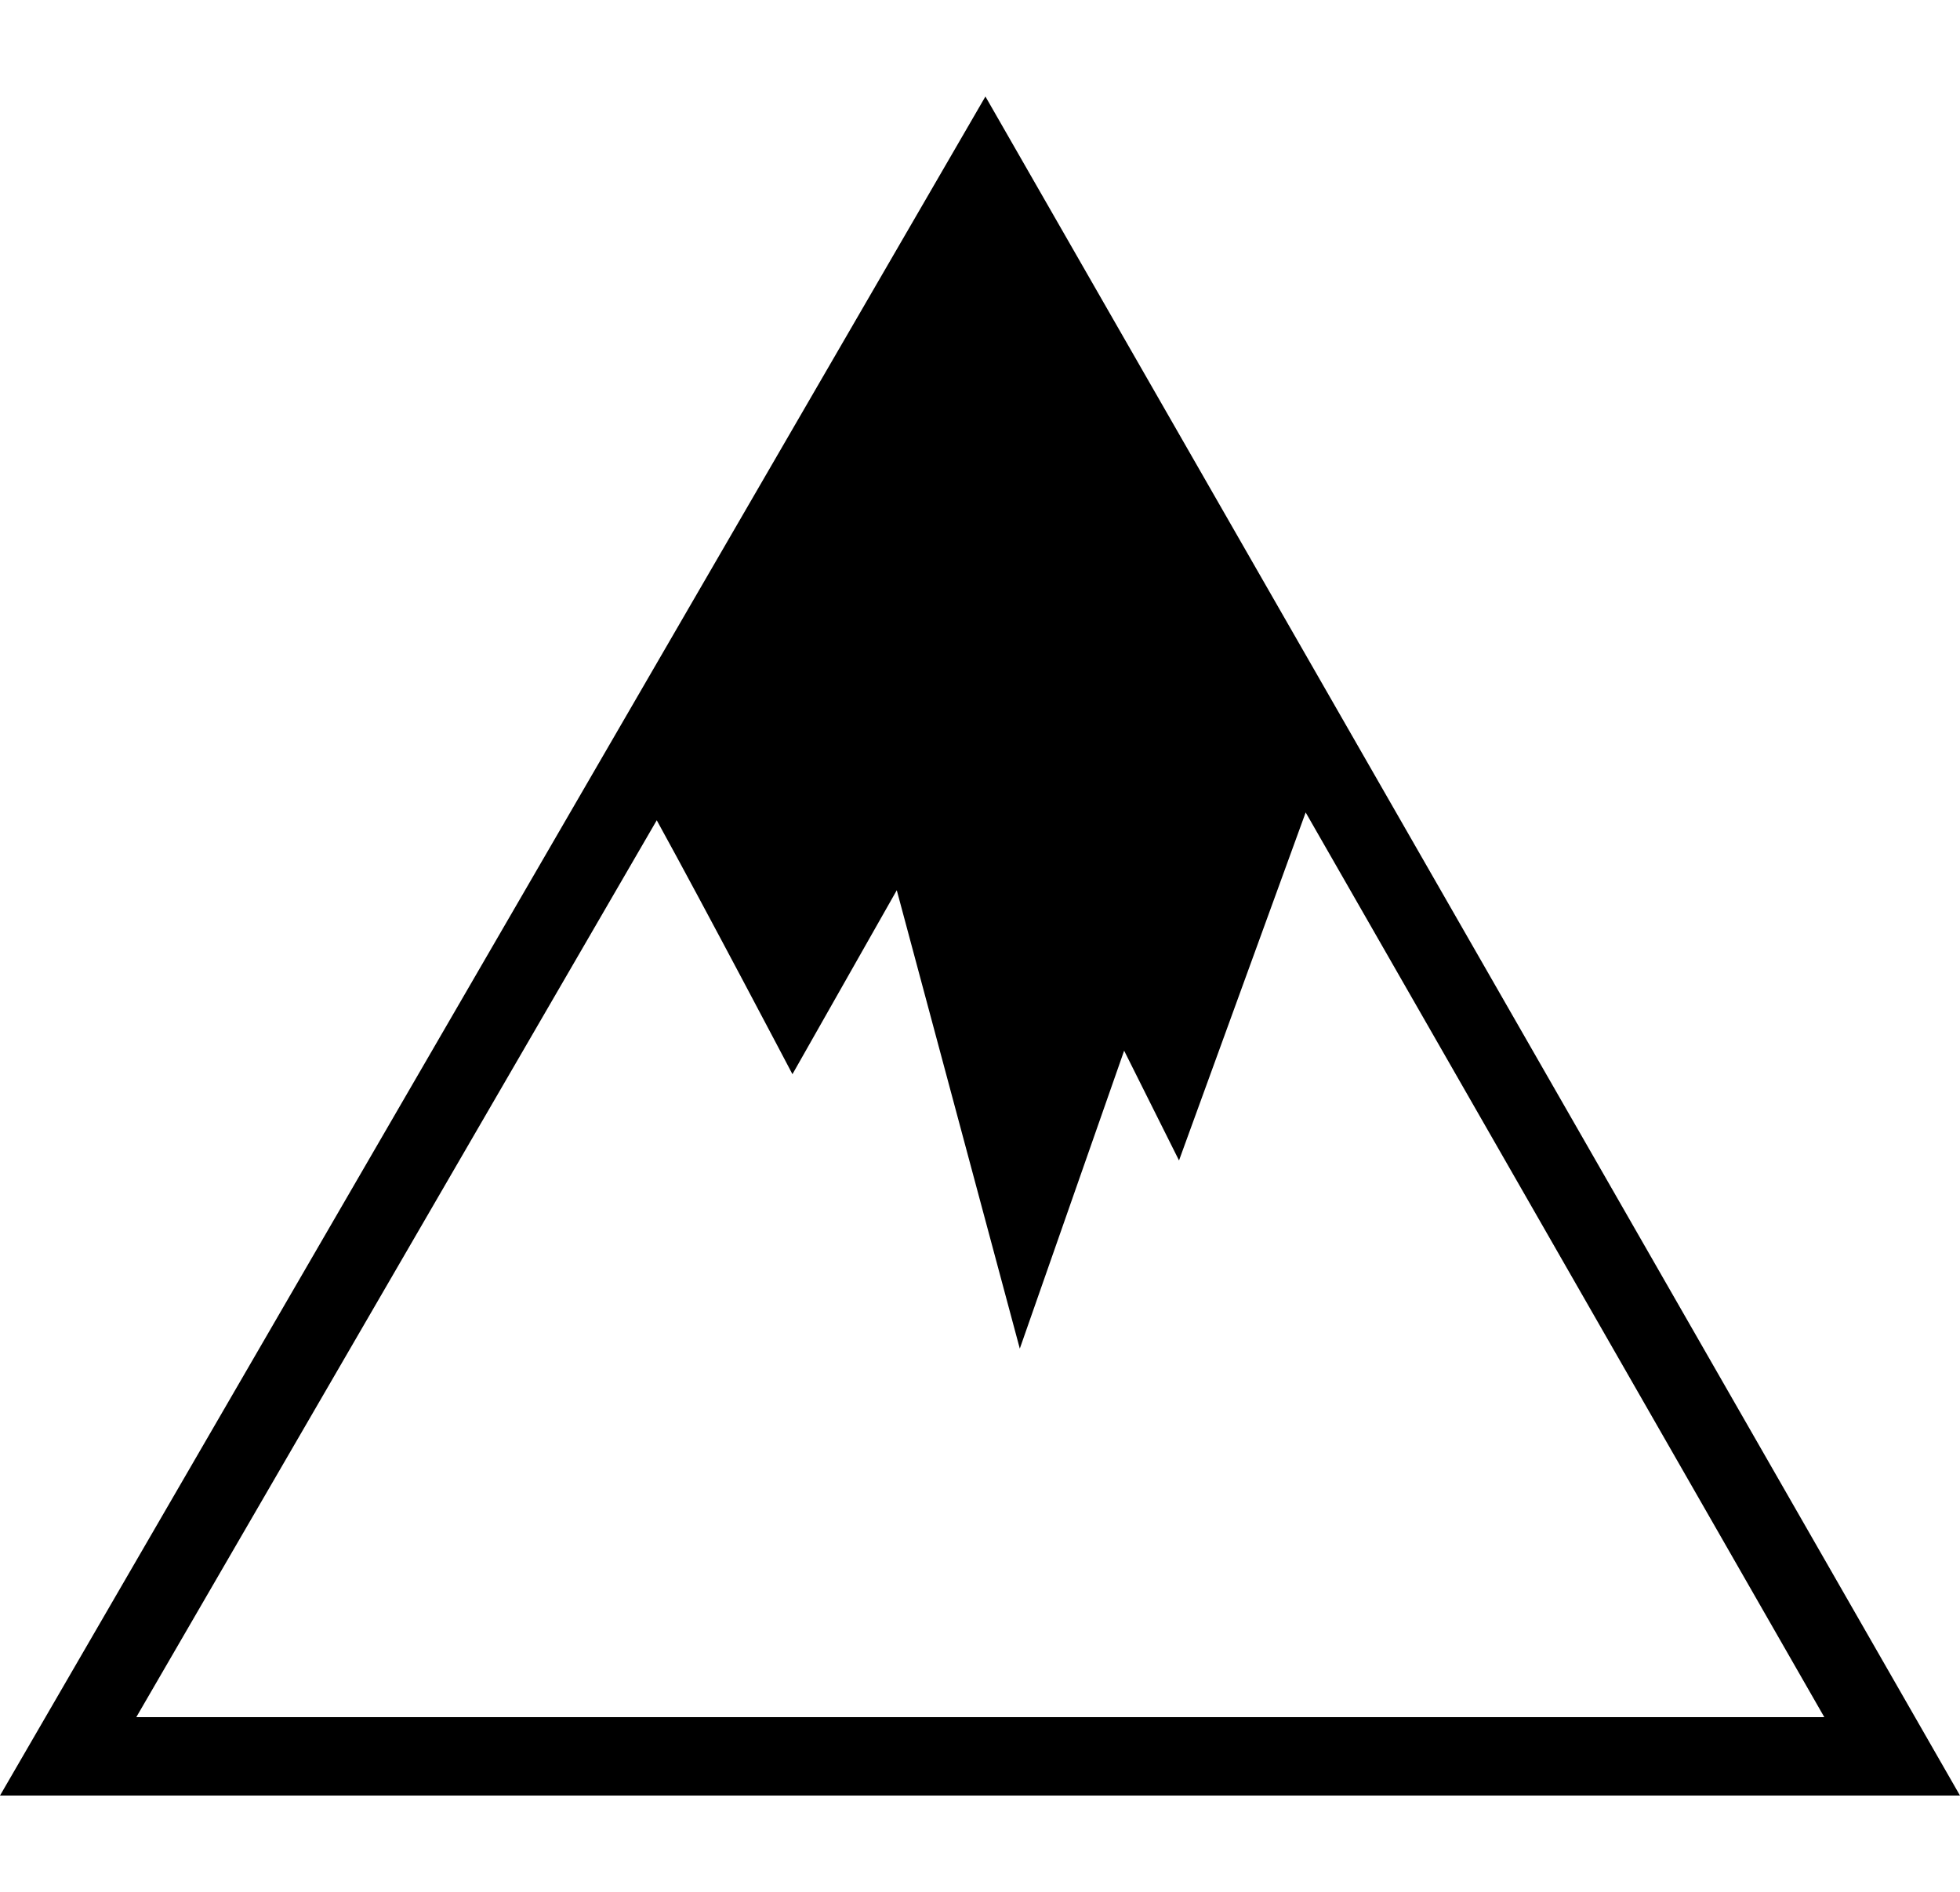 <?xml version="1.0" encoding="UTF-8"?>
<svg xmlns="http://www.w3.org/2000/svg" id="Layer_2" data-name="Layer 2" version="1.1" viewBox="0 -16 325 313.7">
  <defs>
    <style>
      .cls-1 {
        fill: #000;
        stroke-width: 0px;
      }
    </style>
  </defs>
  <path class="cls-1" d="M163.4,0L0,281.7h325L163.4,0ZM108.9,120c8.1,14.7,22.5,42.1,22.5,42.1l17.3-30.5,20.4,76,17.3-49.4,9.1,18.2,21-57.7,86,150H22.6L108.9,120Z"></path>
</svg>
